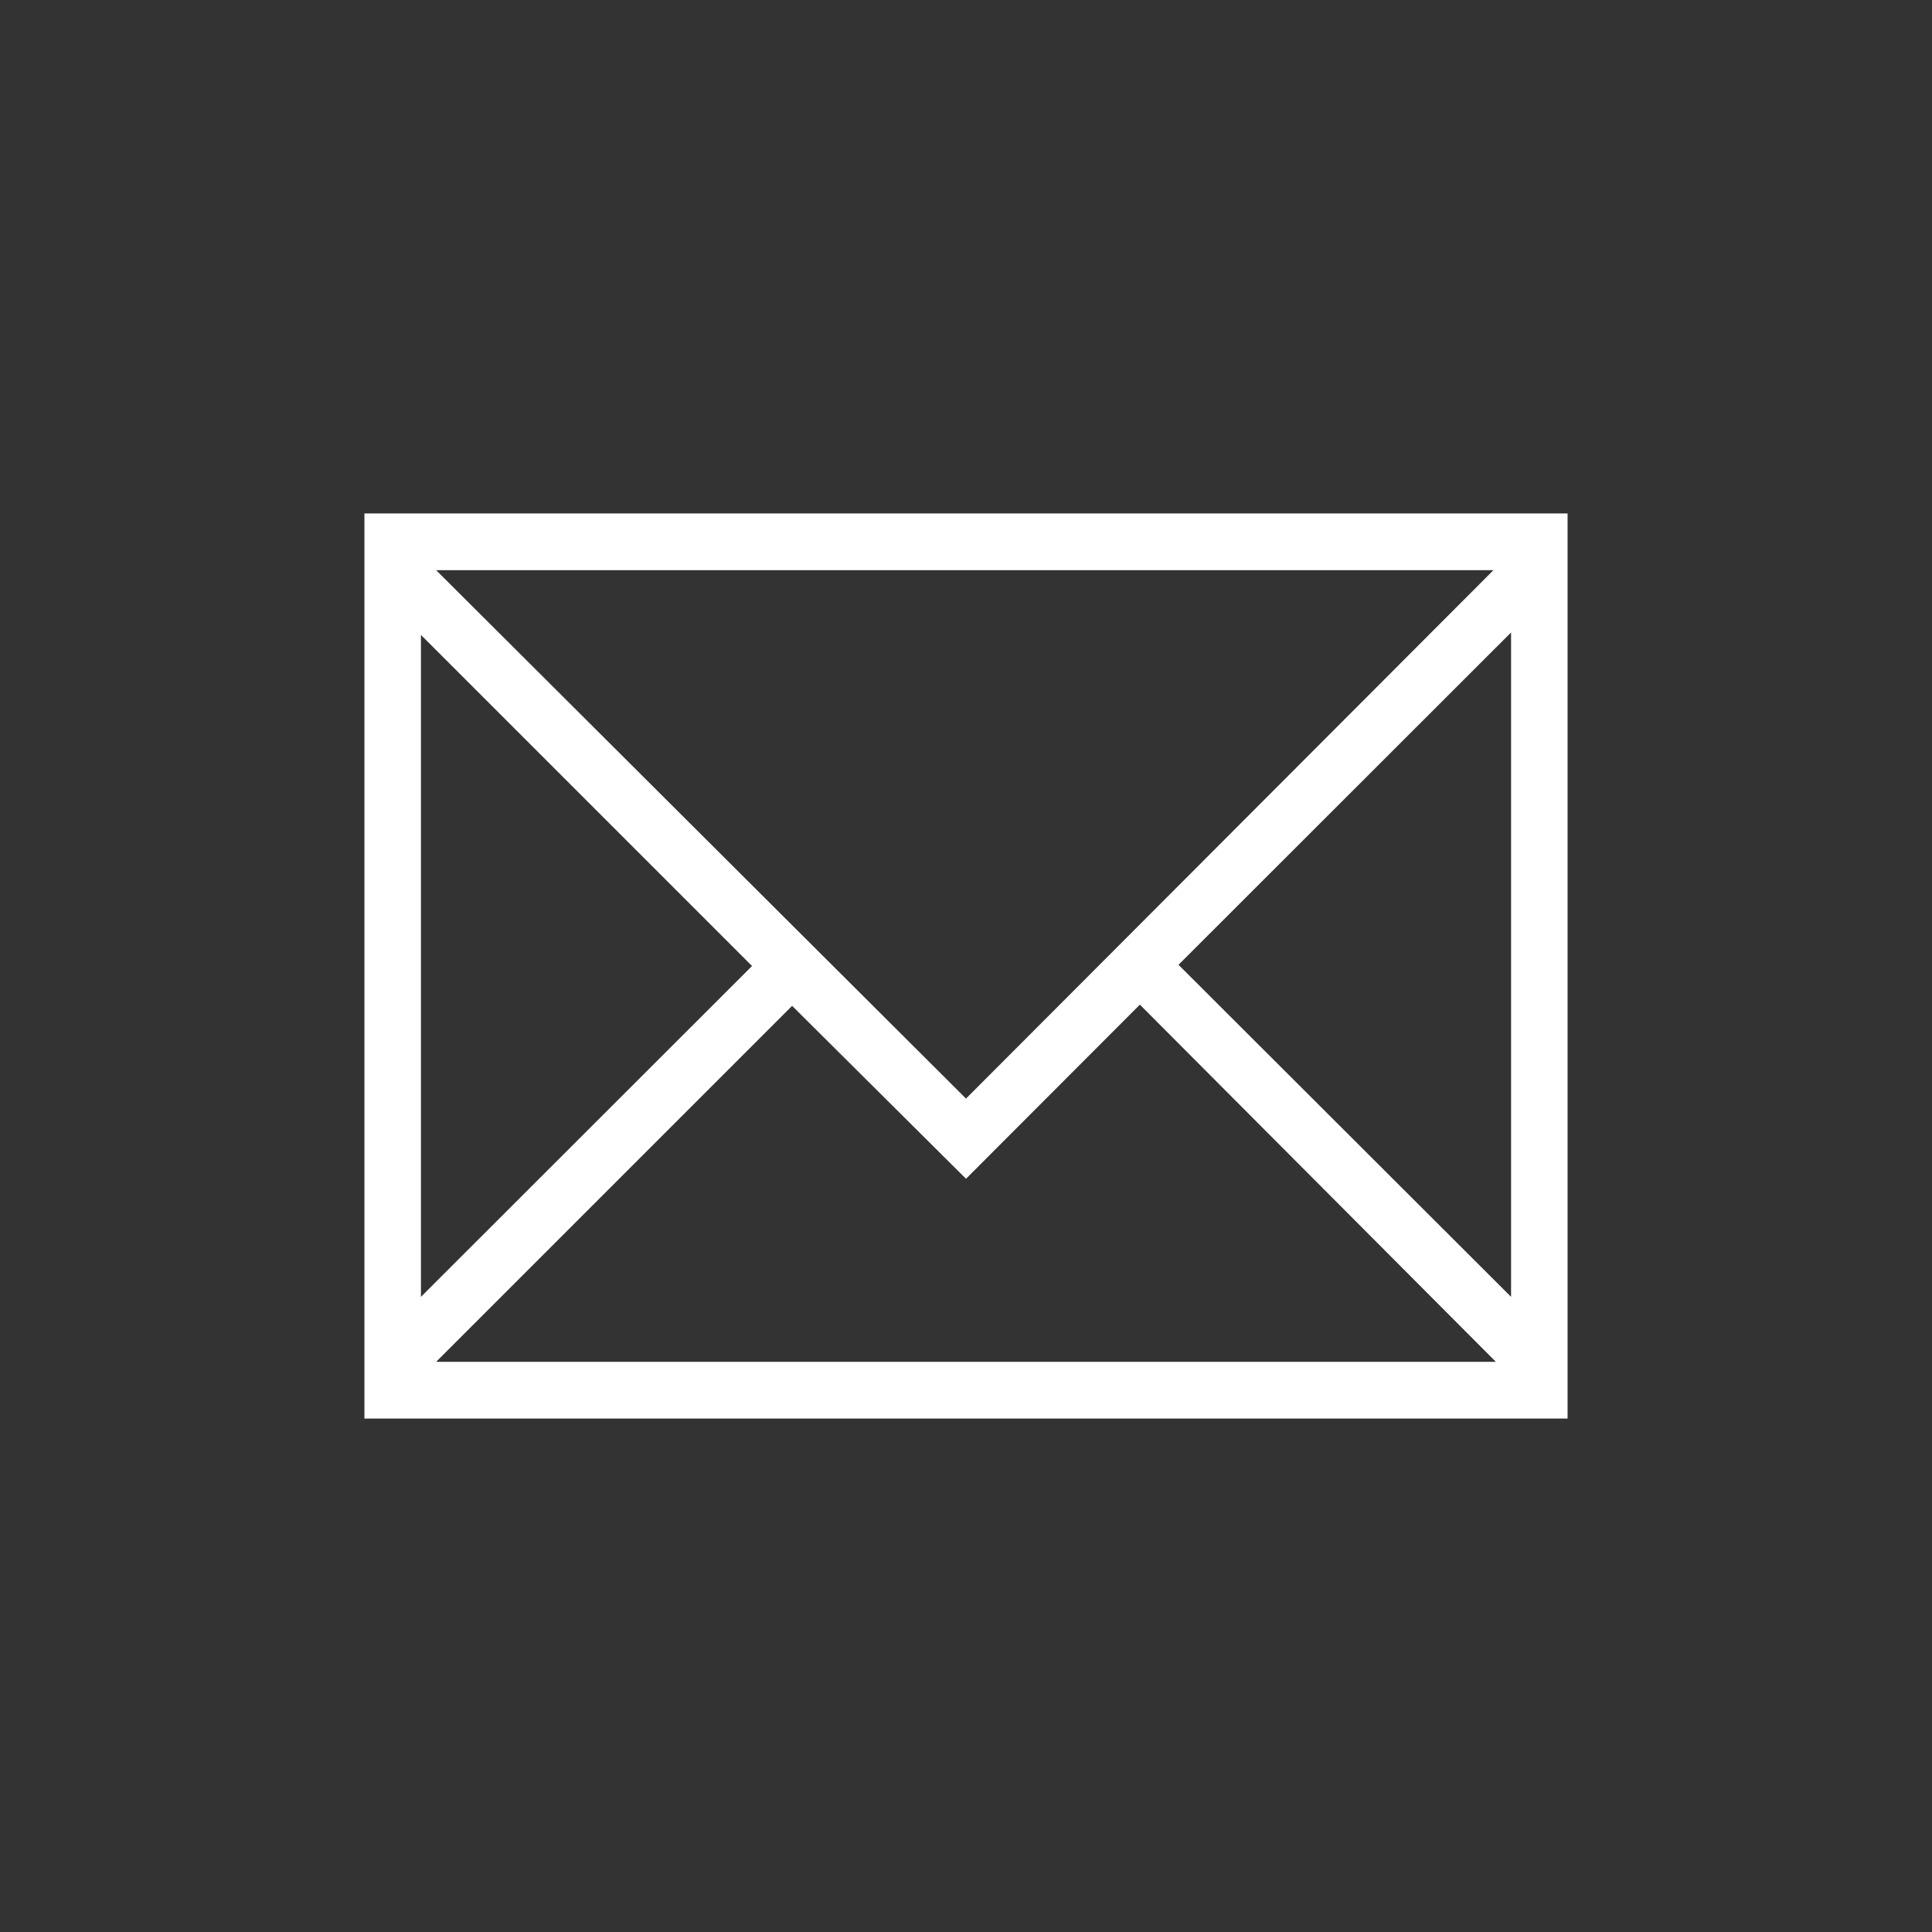 <svg xmlns="http://www.w3.org/2000/svg" viewBox="0 0 80 80"><rect x="0" y="0" width="80" height="80" fill="#333333" stroke="none"/><defs><style>.cls-1{fill:#fff;}.cls-2{fill:none;}</style></defs><title>Asset 15</title><g id="Layer_2" data-name="Layer 2"><g id="Layer_1-2" data-name="Layer 1"><path class="cls-1" d="M15.09,21.26V58.74H64.91V21.26ZM40,45.49,18.06,23.61H61.84ZM31.14,40,17.43,53.7V26.29Zm1.66,1.65L40,48.81l7.2-7.21L61.94,56.39H18.06Zm16-1.7L62.57,26.19V53.7Z"/><rect class="cls-2" width="80" height="80"/></g></g></svg>